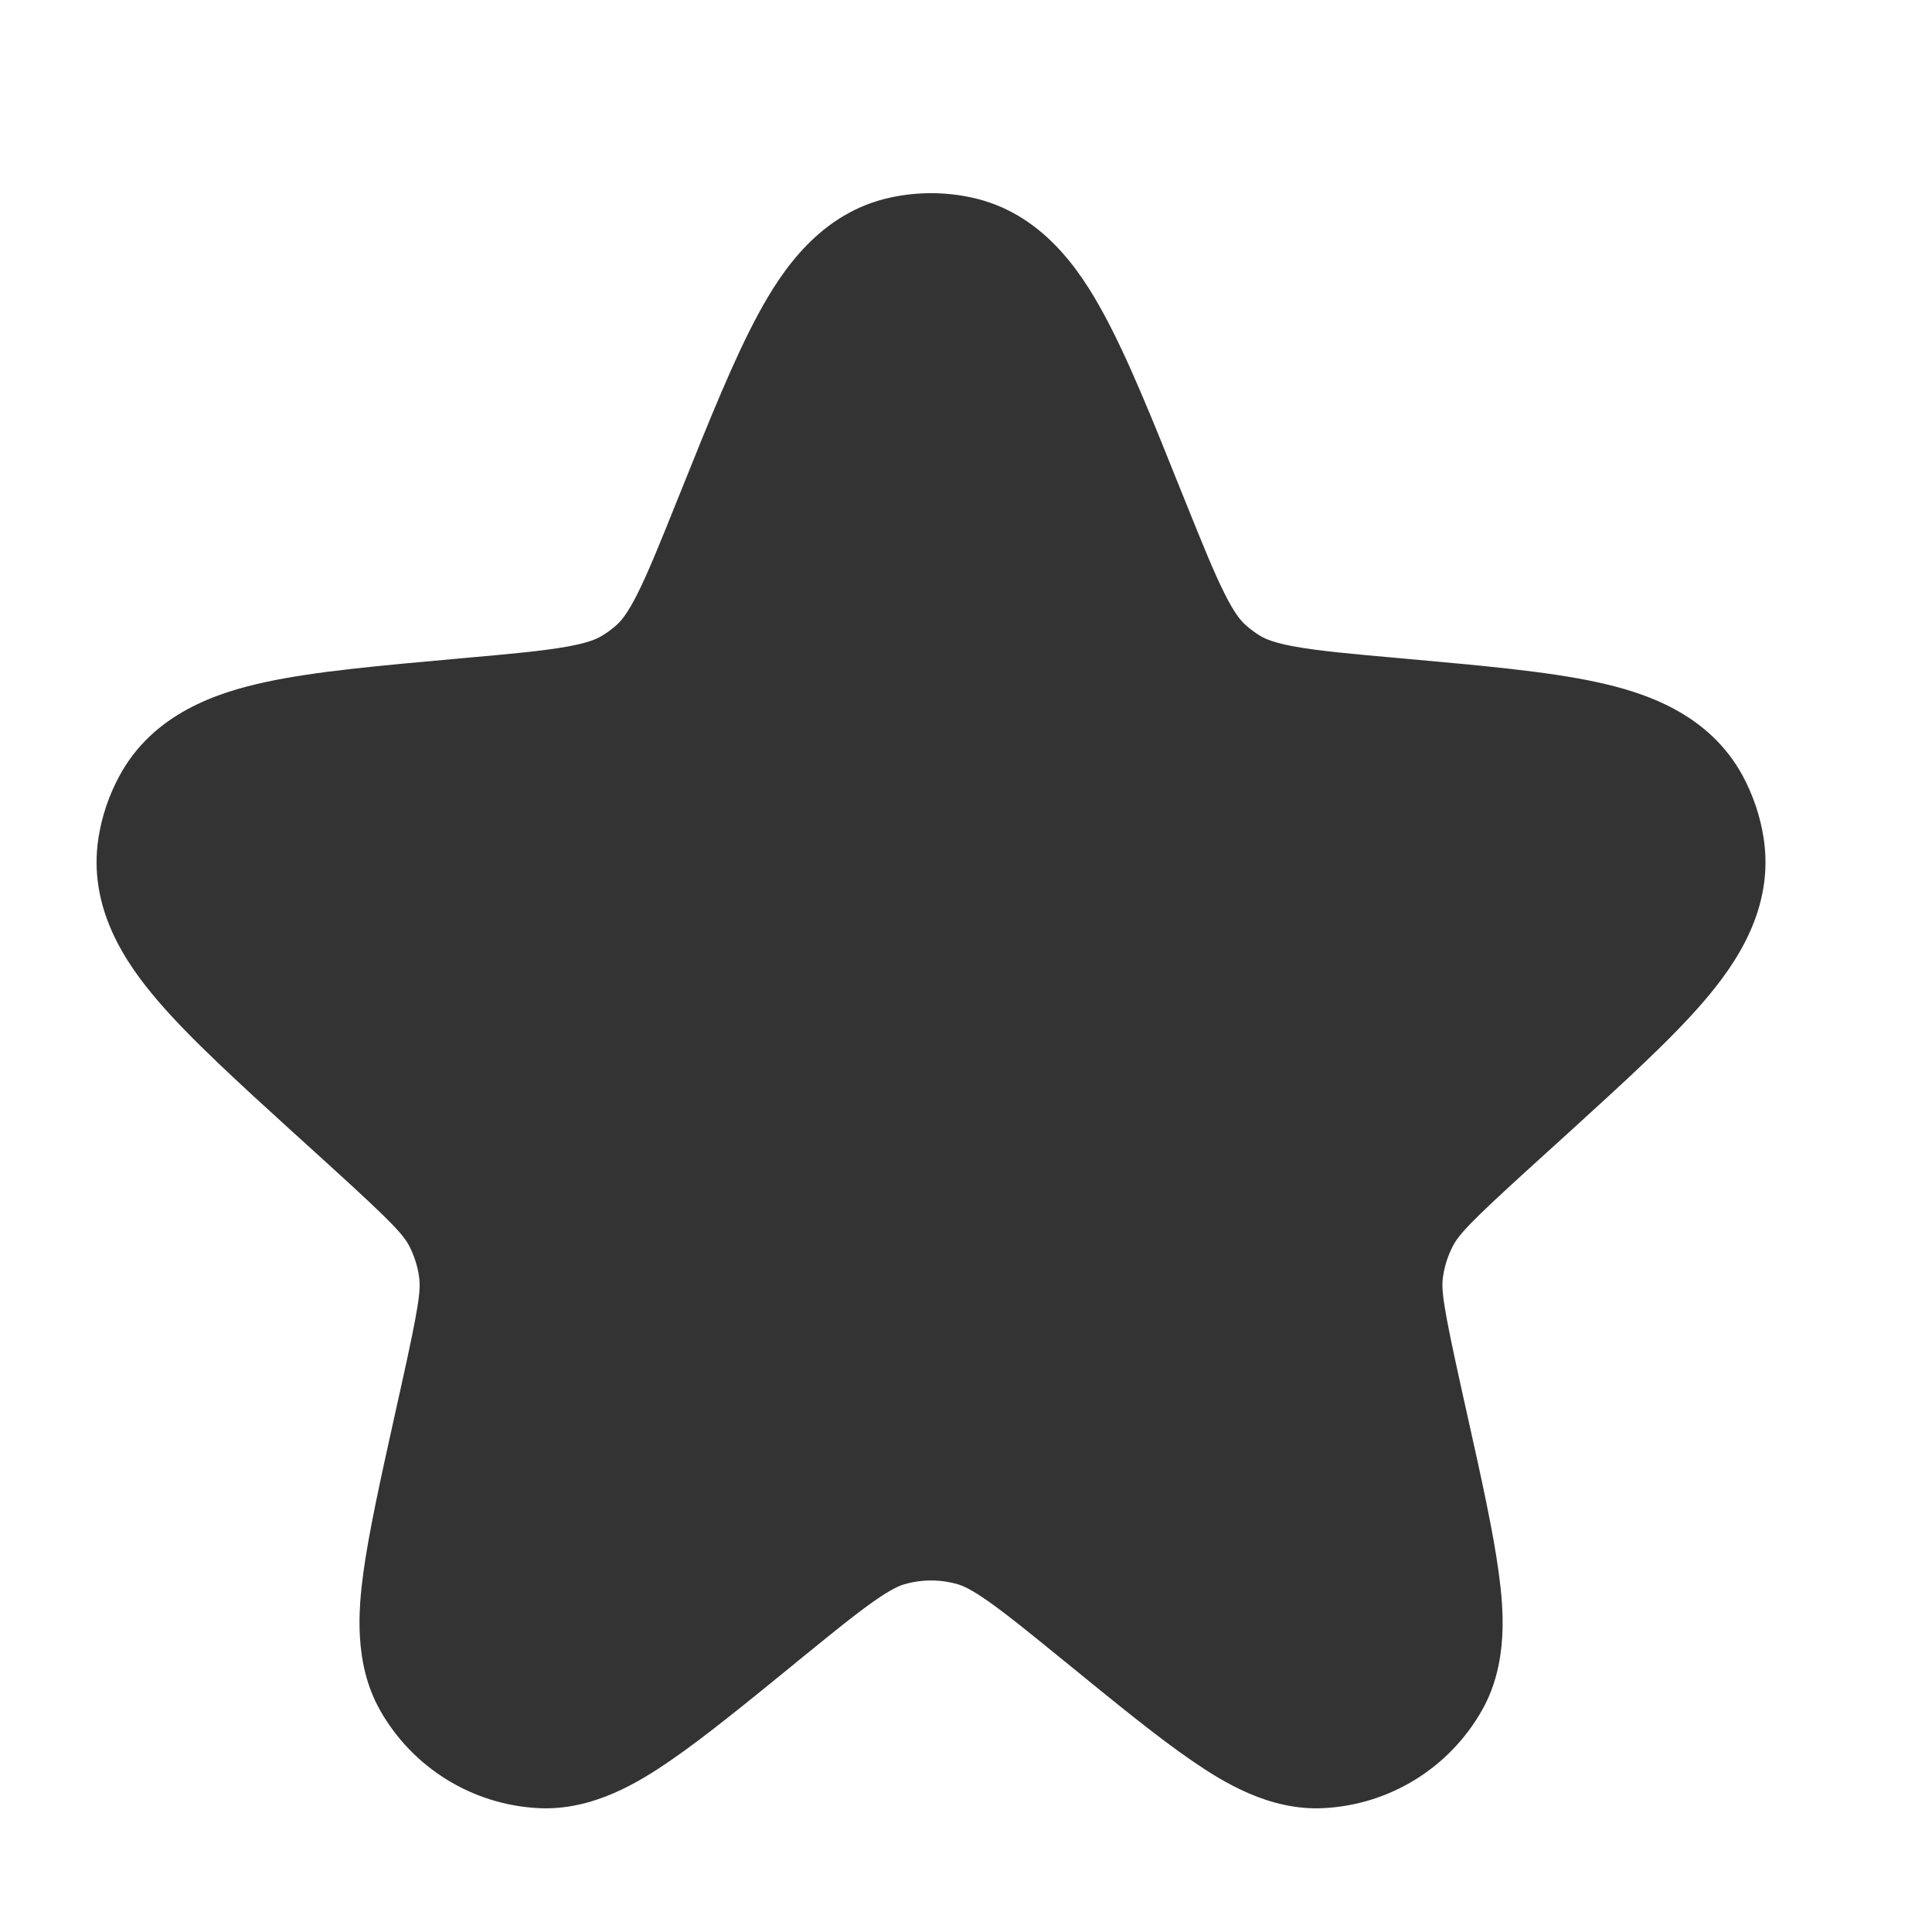 <?xml version="1.0" encoding="UTF-8"?> <svg xmlns="http://www.w3.org/2000/svg" width="20" height="20" viewBox="0 0 20 20" fill="none"> <path d="M7.945 5.534C8.587 3.933 8.908 3.133 9.43 3.022C9.567 2.993 9.709 2.993 9.846 3.022C10.367 3.133 10.688 3.933 11.331 5.534C11.696 6.444 11.878 6.899 12.22 7.209C12.316 7.296 12.42 7.373 12.53 7.44C12.925 7.678 13.418 7.722 14.404 7.81C16.073 7.96 16.907 8.034 17.162 8.51C17.215 8.609 17.251 8.715 17.268 8.826C17.353 9.359 16.739 9.917 15.512 11.033L15.172 11.343C14.598 11.865 14.311 12.126 14.146 12.451C14.046 12.646 13.979 12.857 13.948 13.074C13.896 13.435 13.98 13.814 14.148 14.571L14.208 14.841C14.509 16.199 14.66 16.878 14.472 17.211C14.303 17.511 13.992 17.703 13.648 17.719C13.266 17.738 12.727 17.298 11.649 16.42C10.938 15.841 10.583 15.552 10.189 15.439C9.829 15.335 9.447 15.335 9.087 15.439C8.692 15.552 8.337 15.841 7.627 16.42C6.549 17.298 6.01 17.738 5.628 17.719C5.284 17.703 4.973 17.511 4.804 17.211C4.616 16.878 4.767 16.199 5.068 14.841L5.128 14.571C5.296 13.814 5.38 13.435 5.328 13.074C5.296 12.857 5.23 12.646 5.13 12.451C4.964 12.126 4.678 11.865 4.104 11.343L3.763 11.033C2.537 9.917 1.923 9.359 2.008 8.826C2.025 8.715 2.061 8.609 2.114 8.51C2.369 8.034 3.203 7.96 4.872 7.81C5.858 7.722 6.35 7.678 6.745 7.44C6.856 7.373 6.96 7.296 7.056 7.209C7.397 6.899 7.58 6.444 7.945 5.534Z" fill="#333333"></path> <path fill-rule="evenodd" clip-rule="evenodd" d="M9.222 2.044C9.497 1.985 9.78 1.985 10.054 2.044C10.784 2.199 11.182 2.801 11.421 3.241C11.676 3.707 11.935 4.353 12.235 5.103L12.259 5.162C12.448 5.632 12.567 5.927 12.678 6.147C12.78 6.351 12.845 6.425 12.892 6.468C12.94 6.511 12.992 6.55 13.047 6.583C13.101 6.615 13.191 6.656 13.419 6.696C13.663 6.739 13.984 6.769 14.494 6.814L14.559 6.82C15.337 6.89 16.014 6.95 16.524 7.06C17.016 7.166 17.692 7.381 18.044 8.038C18.149 8.235 18.221 8.448 18.256 8.669C18.372 9.402 17.968 9.98 17.642 10.361C17.305 10.755 16.806 11.208 16.234 11.729L15.845 12.082C15.213 12.657 15.1 12.781 15.037 12.905C14.987 13.003 14.954 13.108 14.938 13.216C14.918 13.354 14.94 13.521 15.124 14.354L15.194 14.669C15.337 15.31 15.457 15.853 15.514 16.276C15.566 16.654 15.617 17.216 15.343 17.702C15.005 18.302 14.383 18.685 13.696 18.718C13.139 18.745 12.66 18.447 12.345 18.231C11.992 17.99 11.562 17.639 11.053 17.224L11.017 17.195C10.651 16.897 10.417 16.707 10.227 16.574C10.047 16.448 9.963 16.414 9.914 16.4C9.734 16.348 9.543 16.348 9.363 16.4C9.313 16.414 9.229 16.448 9.049 16.574C8.859 16.707 8.625 16.897 8.259 17.195L8.224 17.224C7.715 17.639 7.284 17.99 6.932 18.231C6.617 18.447 6.137 18.745 5.58 18.718C4.893 18.685 4.271 18.302 3.933 17.702C3.66 17.216 3.711 16.654 3.762 16.276C3.82 15.853 3.94 15.31 4.082 14.669L4.152 14.354C4.337 13.521 4.358 13.354 4.338 13.216C4.323 13.108 4.289 13.003 4.24 12.905C4.176 12.781 4.063 12.657 3.431 12.082L3.091 11.773C3.075 11.758 3.058 11.743 3.042 11.729C2.47 11.208 1.972 10.755 1.635 10.361C1.308 9.98 0.904 9.402 1.02 8.669C1.055 8.448 1.127 8.235 1.233 8.038C1.584 7.381 2.261 7.166 2.752 7.06C3.262 6.95 3.939 6.89 4.718 6.82C4.74 6.818 4.761 6.816 4.783 6.814C5.292 6.769 5.613 6.739 5.858 6.696C6.086 6.656 6.176 6.615 6.229 6.583C6.285 6.55 6.337 6.511 6.385 6.468C6.432 6.425 6.496 6.351 6.599 6.147C6.709 5.927 6.829 5.632 7.017 5.162C7.025 5.142 7.033 5.122 7.041 5.103C7.342 4.353 7.601 3.707 7.855 3.241C8.094 2.801 8.492 2.199 9.222 2.044ZM9.611 4.198C9.421 4.547 9.205 5.08 8.874 5.906L8.86 5.941C8.689 6.366 8.539 6.742 8.385 7.046C8.22 7.375 8.022 7.683 7.728 7.95C7.584 8.08 7.428 8.196 7.262 8.296C6.92 8.502 6.567 8.602 6.203 8.666C5.865 8.725 5.46 8.762 4.999 8.803L4.961 8.806C4.099 8.883 3.548 8.935 3.174 9.015C3.157 9.019 3.14 9.023 3.125 9.026C3.134 9.037 3.144 9.048 3.154 9.06C3.399 9.347 3.802 9.716 4.437 10.293L4.777 10.603C4.811 10.633 4.844 10.663 4.876 10.693C5.352 11.124 5.77 11.504 6.022 11.997C6.171 12.29 6.271 12.606 6.318 12.931C6.397 13.479 6.273 14.031 6.134 14.657C6.124 14.7 6.114 14.744 6.105 14.787L6.045 15.058C5.89 15.755 5.789 16.215 5.744 16.545C5.74 16.575 5.736 16.602 5.734 16.626C5.755 16.613 5.777 16.598 5.802 16.581C6.076 16.393 6.442 16.096 6.996 15.645L7.022 15.624C7.355 15.352 7.645 15.116 7.902 14.936C8.176 14.744 8.466 14.576 8.811 14.478C9.352 14.323 9.925 14.323 10.465 14.478C10.81 14.576 11.101 14.744 11.374 14.936C11.631 15.116 11.922 15.352 12.255 15.624L12.281 15.645C12.834 16.096 13.2 16.393 13.475 16.581C13.499 16.598 13.522 16.613 13.543 16.626C13.54 16.602 13.537 16.575 13.533 16.545C13.488 16.215 13.387 15.755 13.232 15.058L13.172 14.787C13.162 14.744 13.152 14.7 13.143 14.657C13.003 14.031 12.88 13.479 12.959 12.931C13.005 12.606 13.106 12.29 13.255 11.997C13.506 11.504 13.925 11.124 14.4 10.693C14.433 10.663 14.466 10.633 14.499 10.603L14.84 10.293C15.474 9.716 15.877 9.347 16.123 9.06C16.133 9.048 16.142 9.037 16.151 9.026C16.136 9.023 16.12 9.019 16.103 9.015C15.729 8.935 15.178 8.883 14.315 8.806L14.278 8.803C13.817 8.762 13.411 8.725 13.073 8.666C12.71 8.602 12.356 8.502 12.015 8.296C11.848 8.196 11.693 8.08 11.549 7.95C11.254 7.683 11.056 7.375 10.891 7.046C10.738 6.742 10.587 6.366 10.417 5.941L10.403 5.906C10.072 5.08 9.856 4.547 9.665 4.198C9.656 4.181 9.647 4.164 9.638 4.149C9.63 4.164 9.621 4.181 9.611 4.198ZM16.381 9.1C16.381 9.1 16.381 9.099 16.38 9.099ZM16.289 8.831C16.29 8.83 16.29 8.829 16.29 8.829ZM5.723 16.844C5.723 16.845 5.723 16.846 5.723 16.846ZM2.987 8.829C2.987 8.829 2.987 8.83 2.987 8.831ZM2.897 9.099C2.896 9.099 2.895 9.1 2.895 9.1Z" fill="#333333"></path> </svg> 